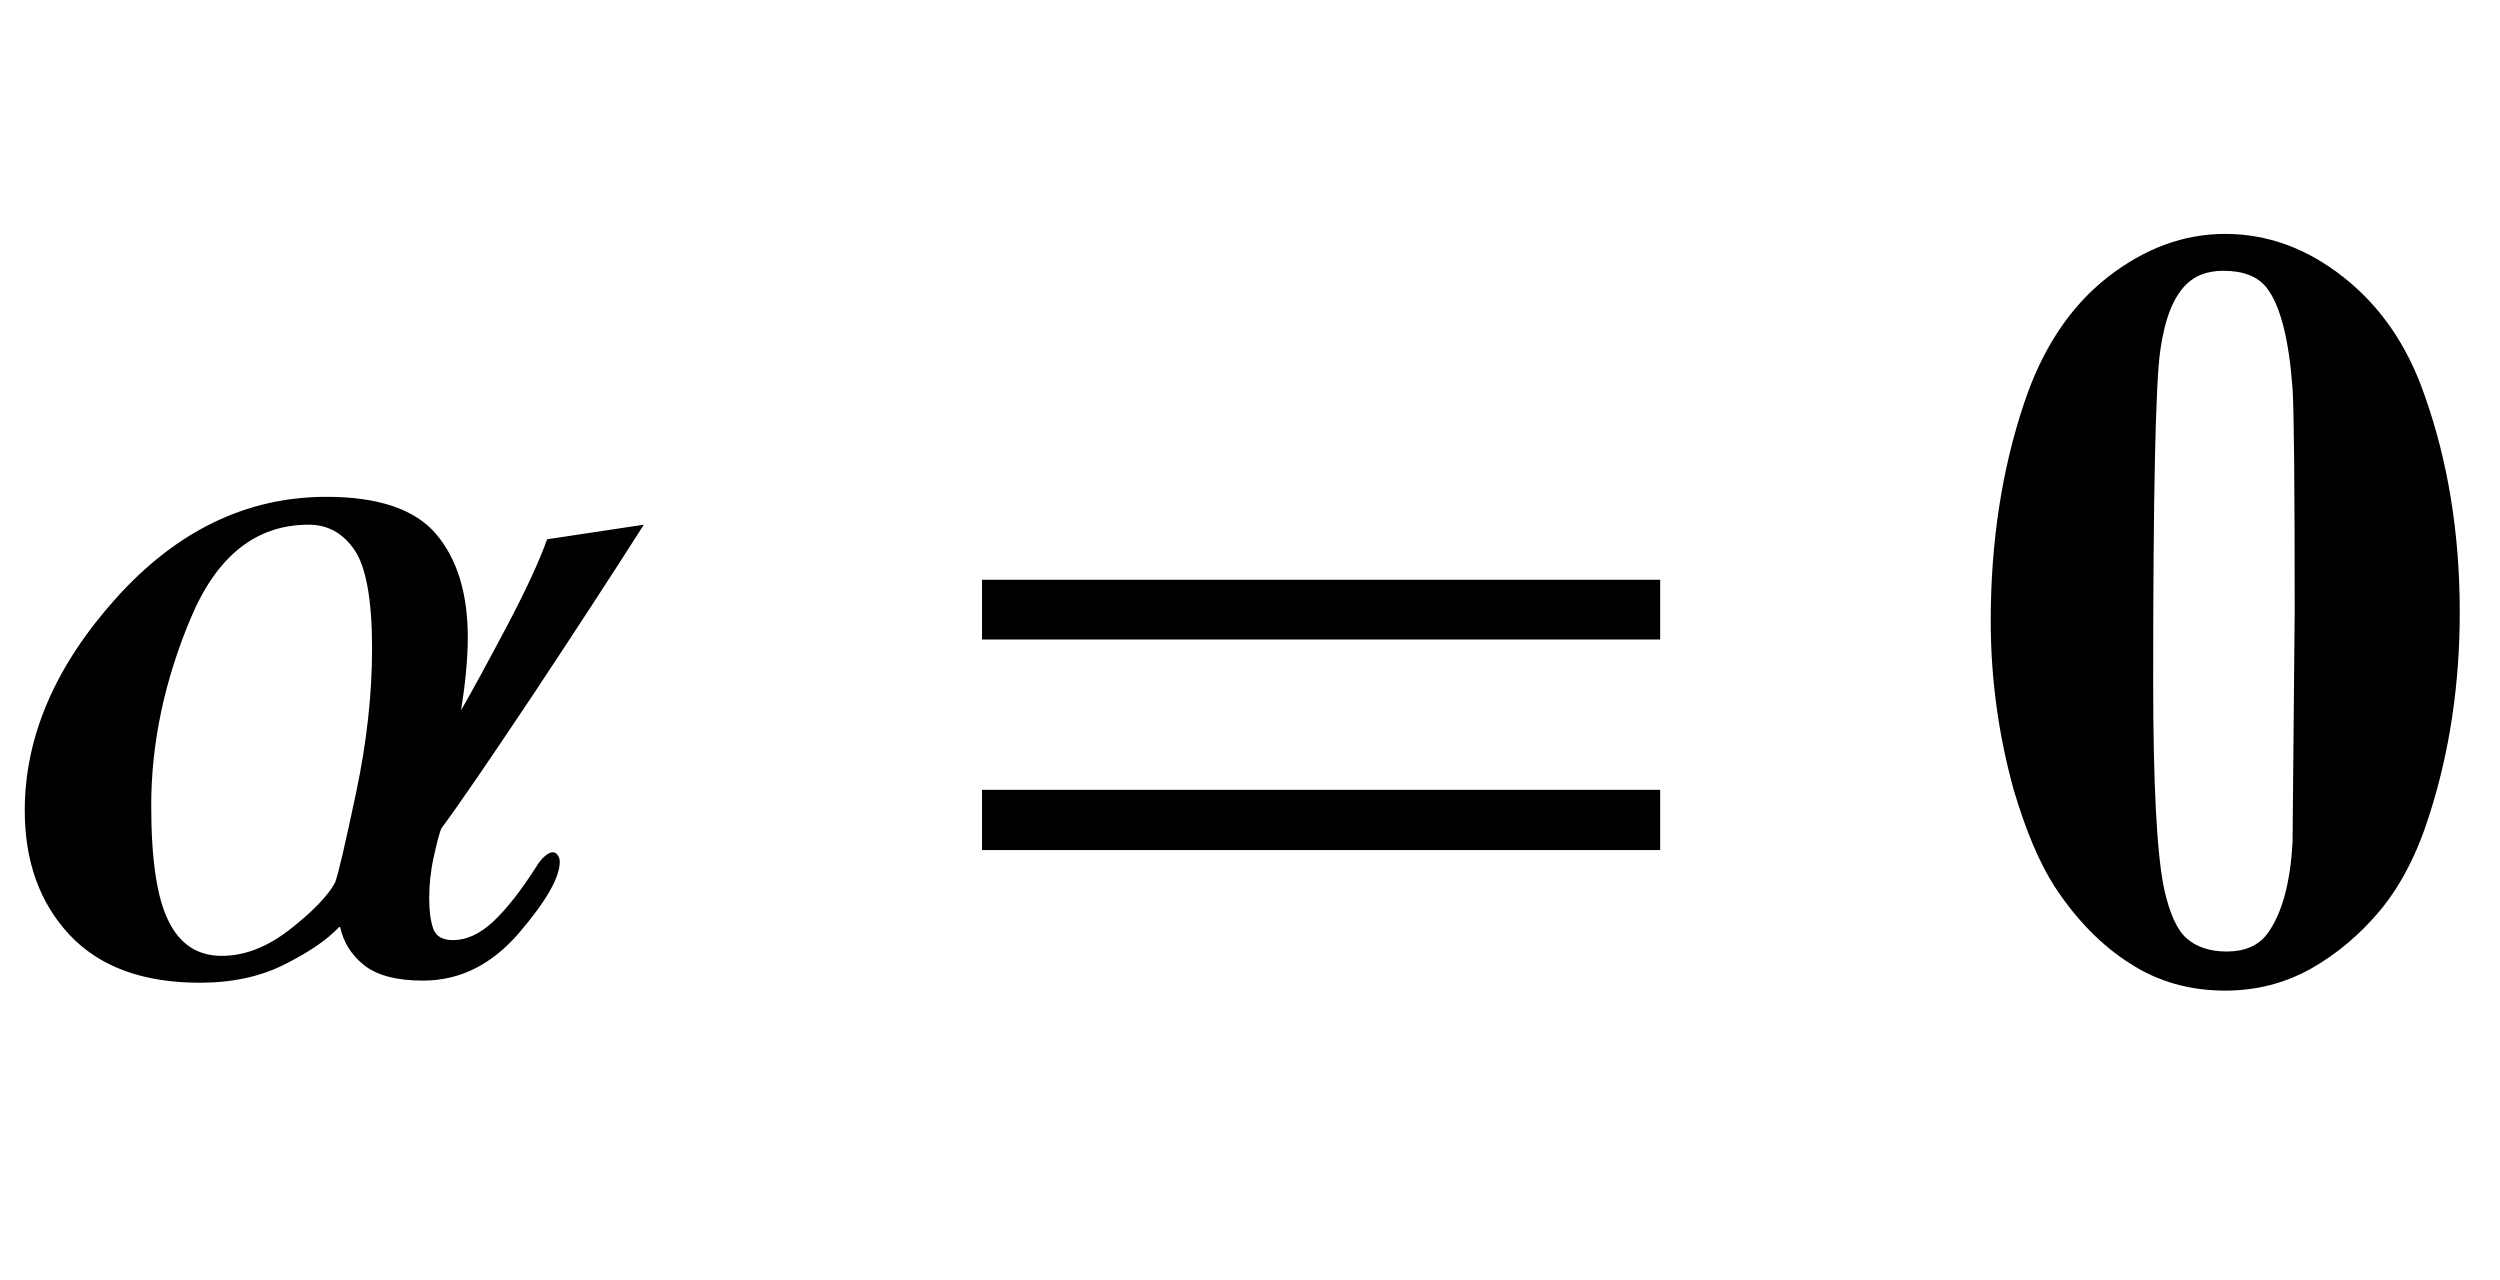<?xml version="1.0" encoding="UTF-8"?>
<svg xmlns="http://www.w3.org/2000/svg" xmlns:xlink="http://www.w3.org/1999/xlink"  viewBox="0 0 41 21" version="1.1">
<defs>
<g>
<symbol overflow="visible" id="glyph0-0">
<path style="stroke:none;" d="M 1.062 0 L 1.062 -13.598 L 7.438 -13.598 L 7.438 0 Z M 2.125 -1.062 L 6.375 -1.062 L 6.375 -12.535 L 2.125 -12.535 Z M 2.125 -1.062 "/>
</symbol>
<symbol overflow="visible" id="glyph0-1">
<path style="stroke:none;" d="M 10.559 -7.395 C 10.039 -6.578 9.43 -5.645 8.734 -4.594 C 8.035 -3.547 7.539 -2.82 7.238 -2.414 C 7.203 -2.332 7.164 -2.176 7.113 -1.945 C 7.062 -1.715 7.039 -1.488 7.039 -1.262 C 7.039 -1.059 7.062 -0.891 7.105 -0.77 C 7.148 -0.645 7.258 -0.582 7.43 -0.582 C 7.652 -0.582 7.871 -0.684 8.09 -0.887 C 8.309 -1.094 8.543 -1.391 8.789 -1.777 C 8.836 -1.855 8.883 -1.914 8.938 -1.961 C 8.988 -2.004 9.031 -2.023 9.062 -2.023 C 9.098 -2.023 9.125 -2.008 9.148 -1.973 C 9.172 -1.938 9.18 -1.902 9.18 -1.867 C 9.18 -1.609 8.957 -1.219 8.508 -0.695 C 8.059 -0.176 7.539 0.082 6.938 0.082 C 6.512 0.082 6.195 0 5.98 -0.164 C 5.766 -0.332 5.633 -0.543 5.578 -0.797 L 5.562 -0.797 C 5.363 -0.586 5.066 -0.383 4.668 -0.184 C 4.273 0.016 3.809 0.117 3.277 0.117 C 2.344 0.117 1.633 -0.145 1.141 -0.668 C 0.652 -1.191 0.406 -1.871 0.406 -2.707 C 0.406 -3.918 0.906 -5.078 1.902 -6.188 C 2.898 -7.297 4.047 -7.852 5.355 -7.852 C 6.207 -7.852 6.805 -7.648 7.152 -7.242 C 7.496 -6.836 7.672 -6.27 7.672 -5.547 C 7.672 -5.363 7.66 -5.168 7.641 -4.965 C 7.621 -4.758 7.594 -4.555 7.562 -4.352 C 7.746 -4.672 7.992 -5.125 8.305 -5.715 C 8.617 -6.305 8.84 -6.785 8.973 -7.156 Z M 6.102 -5.363 C 6.102 -6.16 6.004 -6.699 5.816 -6.977 C 5.625 -7.258 5.375 -7.395 5.062 -7.395 C 4.199 -7.395 3.555 -6.883 3.125 -5.855 C 2.695 -4.828 2.48 -3.809 2.48 -2.789 C 2.48 -1.902 2.574 -1.27 2.766 -0.891 C 2.953 -0.512 3.242 -0.324 3.637 -0.324 C 4.02 -0.324 4.395 -0.473 4.77 -0.77 C 5.141 -1.062 5.383 -1.316 5.496 -1.527 C 5.551 -1.676 5.664 -2.168 5.84 -3 C 6.016 -3.832 6.102 -4.621 6.102 -5.363 Z M 6.102 -5.363 "/>
</symbol>
<symbol overflow="visible" id="glyph1-0">
<path style="stroke:none;" d="M 1.062 0 L 1.062 -13.598 L 7.438 -13.598 L 7.438 0 Z M 2.125 -1.062 L 6.375 -1.062 L 6.375 -12.535 L 2.125 -12.535 Z M 2.125 -1.062 "/>
</symbol>
<symbol overflow="visible" id="glyph1-1">
<path style="stroke:none;" d="M 12.227 -5.512 L 1.105 -5.512 L 1.105 -6.492 L 12.227 -6.492 Z M 12.227 -2.059 L 1.105 -2.059 L 1.105 -3.047 L 12.227 -3.047 Z M 12.227 -2.059 "/>
</symbol>
<symbol overflow="visible" id="glyph2-0">
<path style="stroke:none;" d="M 2.496 0 L 2.496 -11.25 L 11.496 -11.25 L 11.496 0 Z M 2.777 -0.281 L 11.215 -0.281 L 11.215 -10.969 L 2.777 -10.969 Z M 2.777 -0.281 "/>
</symbol>
<symbol overflow="visible" id="glyph2-1">
<path style="stroke:none;" d="M 8.34 -5.961 C 8.34 -4.77 8.172 -3.66 7.84 -2.629 C 7.641 -1.996 7.371 -1.477 7.035 -1.07 C 6.699 -0.668 6.316 -0.348 5.891 -0.109 C 5.461 0.129 4.996 0.246 4.492 0.246 C 3.918 0.246 3.398 0.102 2.938 -0.195 C 2.473 -0.488 2.062 -0.906 1.703 -1.449 C 1.445 -1.848 1.223 -2.379 1.027 -3.039 C 0.777 -3.938 0.648 -4.863 0.648 -5.82 C 0.648 -7.113 0.832 -8.305 1.195 -9.387 C 1.492 -10.281 1.949 -10.969 2.559 -11.449 C 3.168 -11.926 3.812 -12.164 4.492 -12.164 C 5.184 -12.164 5.828 -11.93 6.43 -11.457 C 7.031 -10.984 7.469 -10.352 7.75 -9.555 C 8.145 -8.457 8.34 -7.258 8.34 -5.961 Z M 5.633 -5.977 C 5.633 -8.062 5.621 -9.277 5.598 -9.625 C 5.539 -10.438 5.398 -10.988 5.176 -11.277 C 5.031 -11.465 4.793 -11.559 4.465 -11.559 C 4.211 -11.559 4.016 -11.488 3.867 -11.348 C 3.648 -11.141 3.504 -10.781 3.43 -10.262 C 3.352 -9.742 3.312 -7.934 3.312 -4.836 C 3.312 -3.148 3.371 -2.016 3.488 -1.441 C 3.578 -1.023 3.703 -0.746 3.867 -0.605 C 4.031 -0.465 4.25 -0.395 4.516 -0.395 C 4.809 -0.395 5.031 -0.488 5.176 -0.676 C 5.422 -1.004 5.562 -1.512 5.598 -2.195 Z M 5.633 -5.977 "/>
</symbol>
</g>
</defs>
<g id="surface4119">
<g style="fill:rgb(0%,0%,0%);fill-opacity:1;">
  <use xlink:href="#glyph0-1" x="0" y="16"/>
</g>
<g style="fill:rgb(0%,0%,0%);fill-opacity:1;">
  <use xlink:href="#glyph1-1" x="15" y="16"/>
</g>
<g style="fill:rgb(0%,0%,0%);fill-opacity:1;">
  <use xlink:href="#glyph2-1" x="32" y="16"/>
</g>
</g>
</svg>